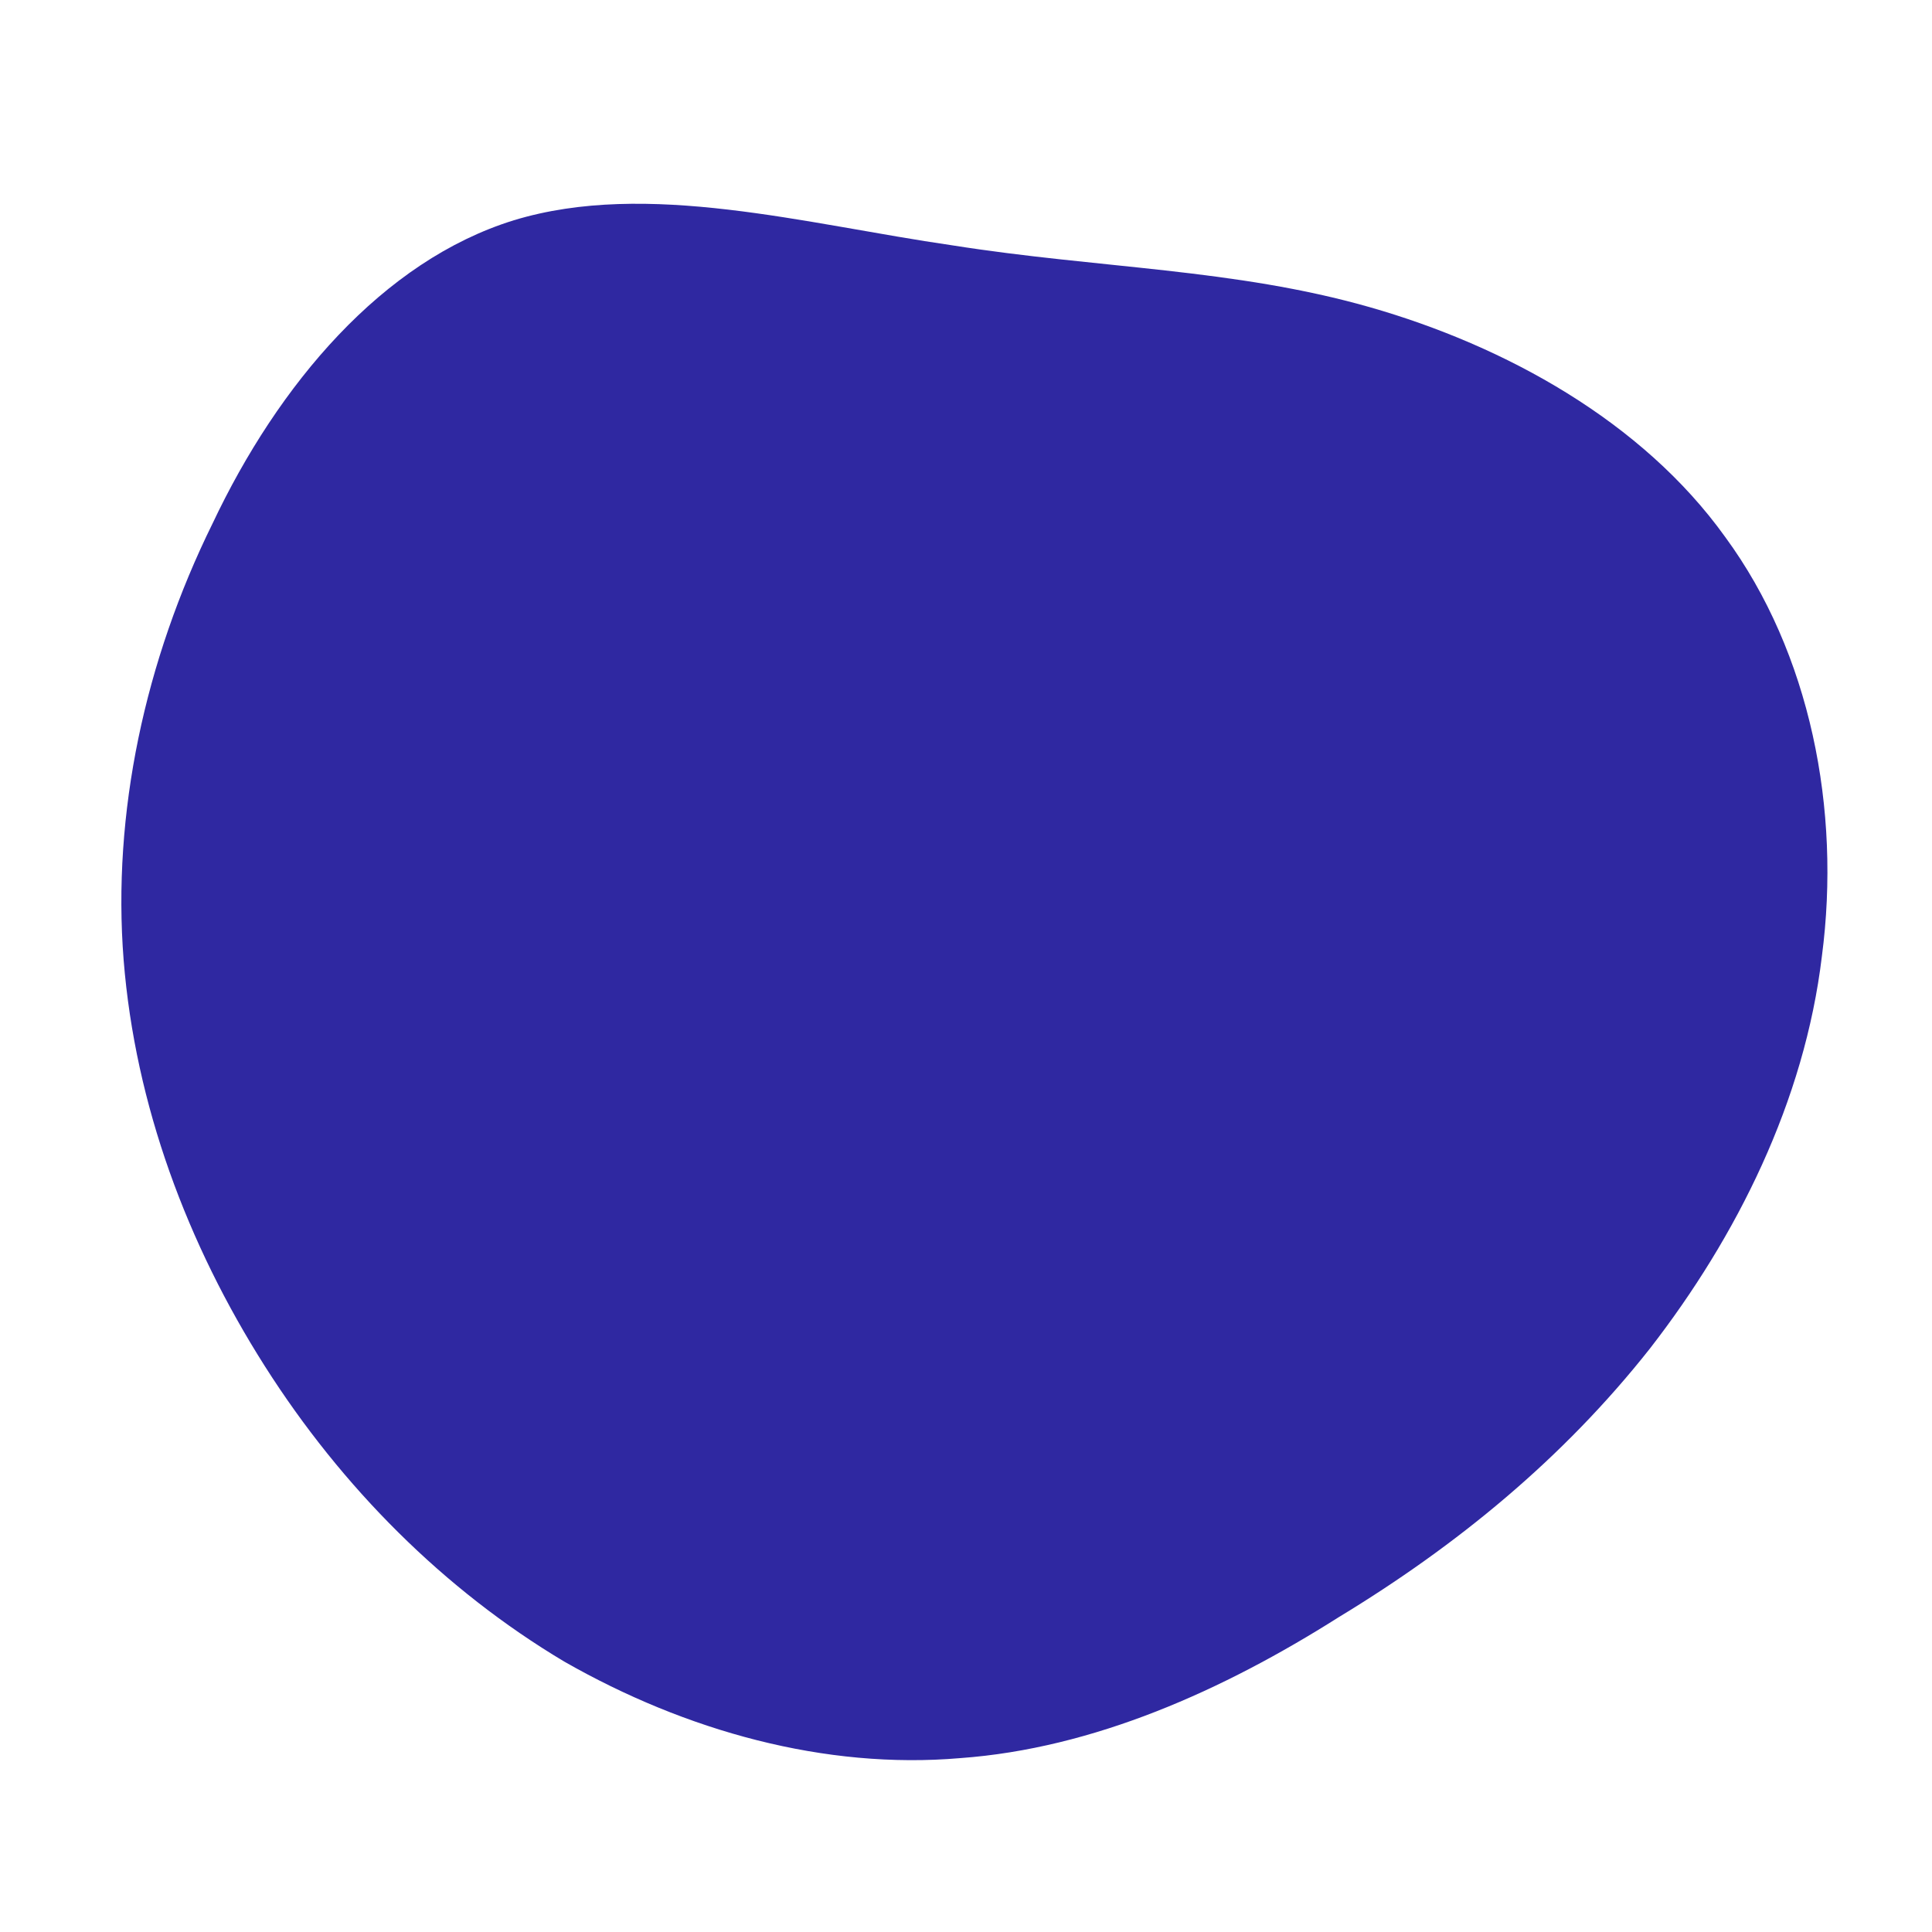 <!--?xml version="1.0" standalone="no"?-->
              <svg id="sw-js-blob-svg" viewBox="0 0 100 100" xmlns="http://www.w3.org/2000/svg" version="1.1">
                    <defs> 
                        <linearGradient id="sw-gradient" x1="0" x2="1" y1="1" y2="0">
                            <stop id="stop1" stop-color="rgba(47, 40, 161, 1)" offset="0%"></stop>
                            <stop id="stop2" stop-color="rgba(255, 255, 255, 1)" offset="100%"></stop>
                        </linearGradient>
                    </defs>
                <path fill="rgba(47, 40, 161, 1)" d="M20.9,-34.1C27.9,-32.1,35,-28.2,39.3,-22.2C43.7,-16.2,45.3,-8.1,44.3,-0.5C43.4,7,39.9,14,35.4,19.8C30.9,25.5,25.4,30,19.3,33.7C13.3,37.5,6.6,40.5,-0.3,41C-7.3,41.6,-14.5,39.6,-20.8,36C-27,32.3,-32.3,27,-36.3,20.7C-40.3,14.4,-43,7.2,-43.6,-0.3C-44.2,-7.9,-42.5,-15.8,-39,-22.9C-35.6,-30.1,-30.2,-36.5,-23.4,-38.6C-16.5,-40.7,-8.3,-38.4,-0.7,-37.3C6.9,-36.1,13.9,-36.1,20.9,-34.1Z" width="100%" height="100%" transform="translate(50 50)" stroke-width="0" style="transition: all 0.3s ease 0s;" stroke="rgba(87.727, 49.046, 30.739, 1)"></path>
              </svg>